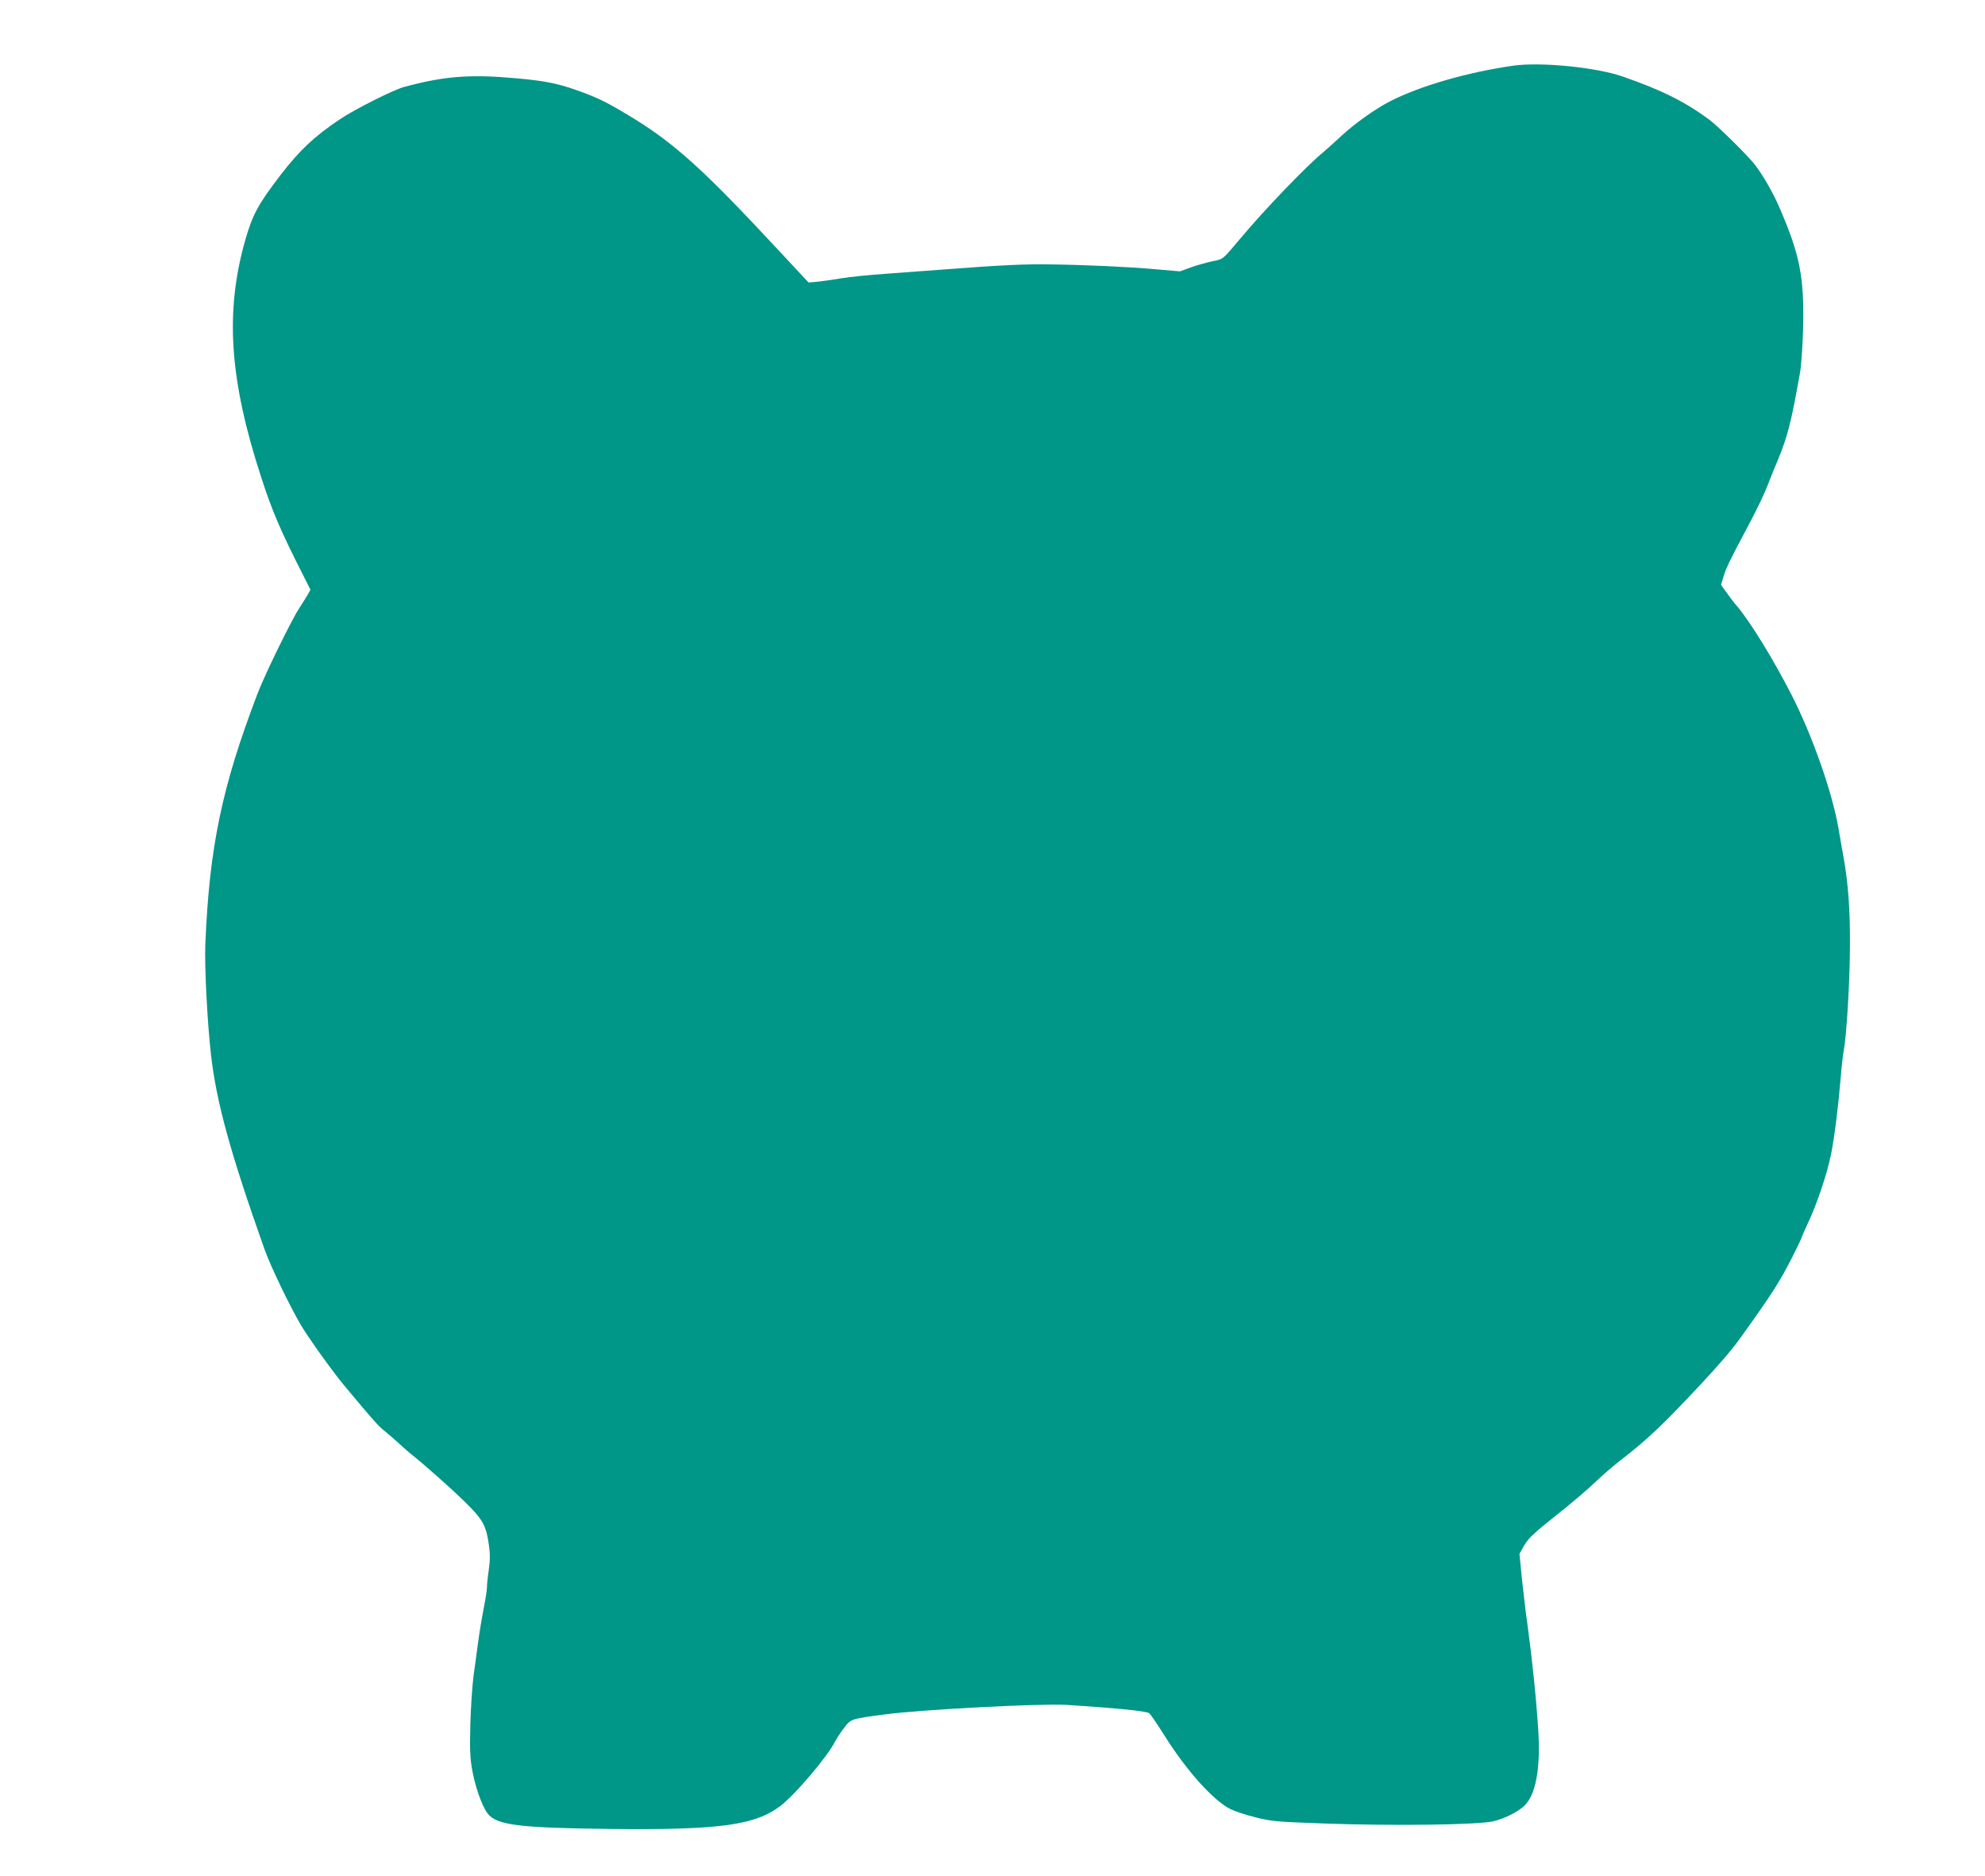 <?xml version="1.0" standalone="no"?>
<!DOCTYPE svg PUBLIC "-//W3C//DTD SVG 20010904//EN"
 "http://www.w3.org/TR/2001/REC-SVG-20010904/DTD/svg10.dtd">
<svg version="1.0" xmlns="http://www.w3.org/2000/svg"
 width="1280pt" height="1210pt" viewBox="0 0 1280 1210"
 preserveAspectRatio="xMidYMid meet">
<g transform="translate(0,1210) scale(0.1,-0.1)"
fill="#009688" stroke="none">
<path d="M9755 11676 c-296 -43 -593 -129 -787 -227 -95 -48 -235 -147 -321
-228 -45 -42 -98 -89 -117 -105 -103 -84 -377 -369 -530 -552 -119 -141 -109
-134 -182 -149 -37 -8 -99 -25 -138 -39 l-71 -26 -162 14 c-165 15 -447 28
-682 31 -142 3 -332 -6 -640 -30 -110 -8 -292 -22 -405 -30 -113 -8 -243 -21
-290 -29 -47 -8 -114 -18 -151 -22 l-65 -6 -189 203 c-503 541 -685 705 -990
886 -132 79 -188 106 -321 153 -123 43 -204 59 -384 75 -297 27 -463 15 -725
-56 -67 -18 -320 -145 -413 -208 -167 -112 -259 -199 -384 -361 -145 -190
-179 -253 -227 -420 -131 -463 -102 -899 104 -1530 70 -217 126 -346 267 -624
l50 -99 -17 -31 c-10 -17 -36 -58 -57 -91 -52 -80 -226 -437 -270 -555 -228
-599 -308 -984 -334 -1610 -6 -141 13 -508 37 -715 35 -305 124 -629 344
-1250 39 -110 165 -372 238 -495 47 -79 206 -301 274 -382 187 -225 226 -269
266 -299 23 -19 65 -55 92 -80 28 -26 64 -58 80 -70 70 -55 247 -211 342 -304
116 -114 137 -151 155 -275 9 -61 9 -99 0 -163 -7 -46 -12 -97 -12 -114 0 -17
-9 -78 -21 -135 -11 -57 -27 -152 -35 -213 -8 -60 -22 -159 -30 -220 -8 -60
-18 -201 -21 -313 -4 -165 -2 -220 12 -297 20 -111 63 -232 99 -280 58 -75
198 -93 776 -100 723 -8 949 23 1116 151 93 72 299 315 348 411 9 18 34 57 57
87 45 61 46 61 269 90 233 31 1005 71 1168 61 326 -21 516 -40 533 -54 10 -9
54 -74 98 -144 142 -226 314 -418 425 -474 28 -14 100 -38 161 -53 102 -26
135 -29 445 -40 439 -16 986 -9 1088 14 72 17 155 58 200 99 74 68 106 236 92
477 -14 220 -39 462 -70 690 -11 74 -26 208 -36 297 l-16 162 31 55 c27 46 62
79 204 192 95 75 208 171 252 214 44 42 112 101 150 131 185 142 283 235 526
495 127 136 205 227 257 299 209 291 256 364 342 533 33 66 60 123 60 127 0 3
18 43 39 89 56 116 125 322 149 446 22 111 45 295 62 495 5 66 14 145 20 175
17 91 38 431 39 657 2 233 -10 409 -40 578 -11 61 -27 151 -35 200 -42 234
-168 592 -301 853 -116 227 -262 464 -347 567 -24 27 -57 71 -75 97 l-33 46
16 54 c15 51 38 100 141 293 74 139 120 233 149 310 15 39 42 106 61 150 62
151 85 239 141 555 9 48 18 175 21 290 8 334 -20 476 -154 785 -40 93 -107
208 -156 272 -46 59 -238 249 -296 292 -156 115 -303 189 -556 277 -171 60
-533 96 -710 70z"/>
</g>
</svg>
